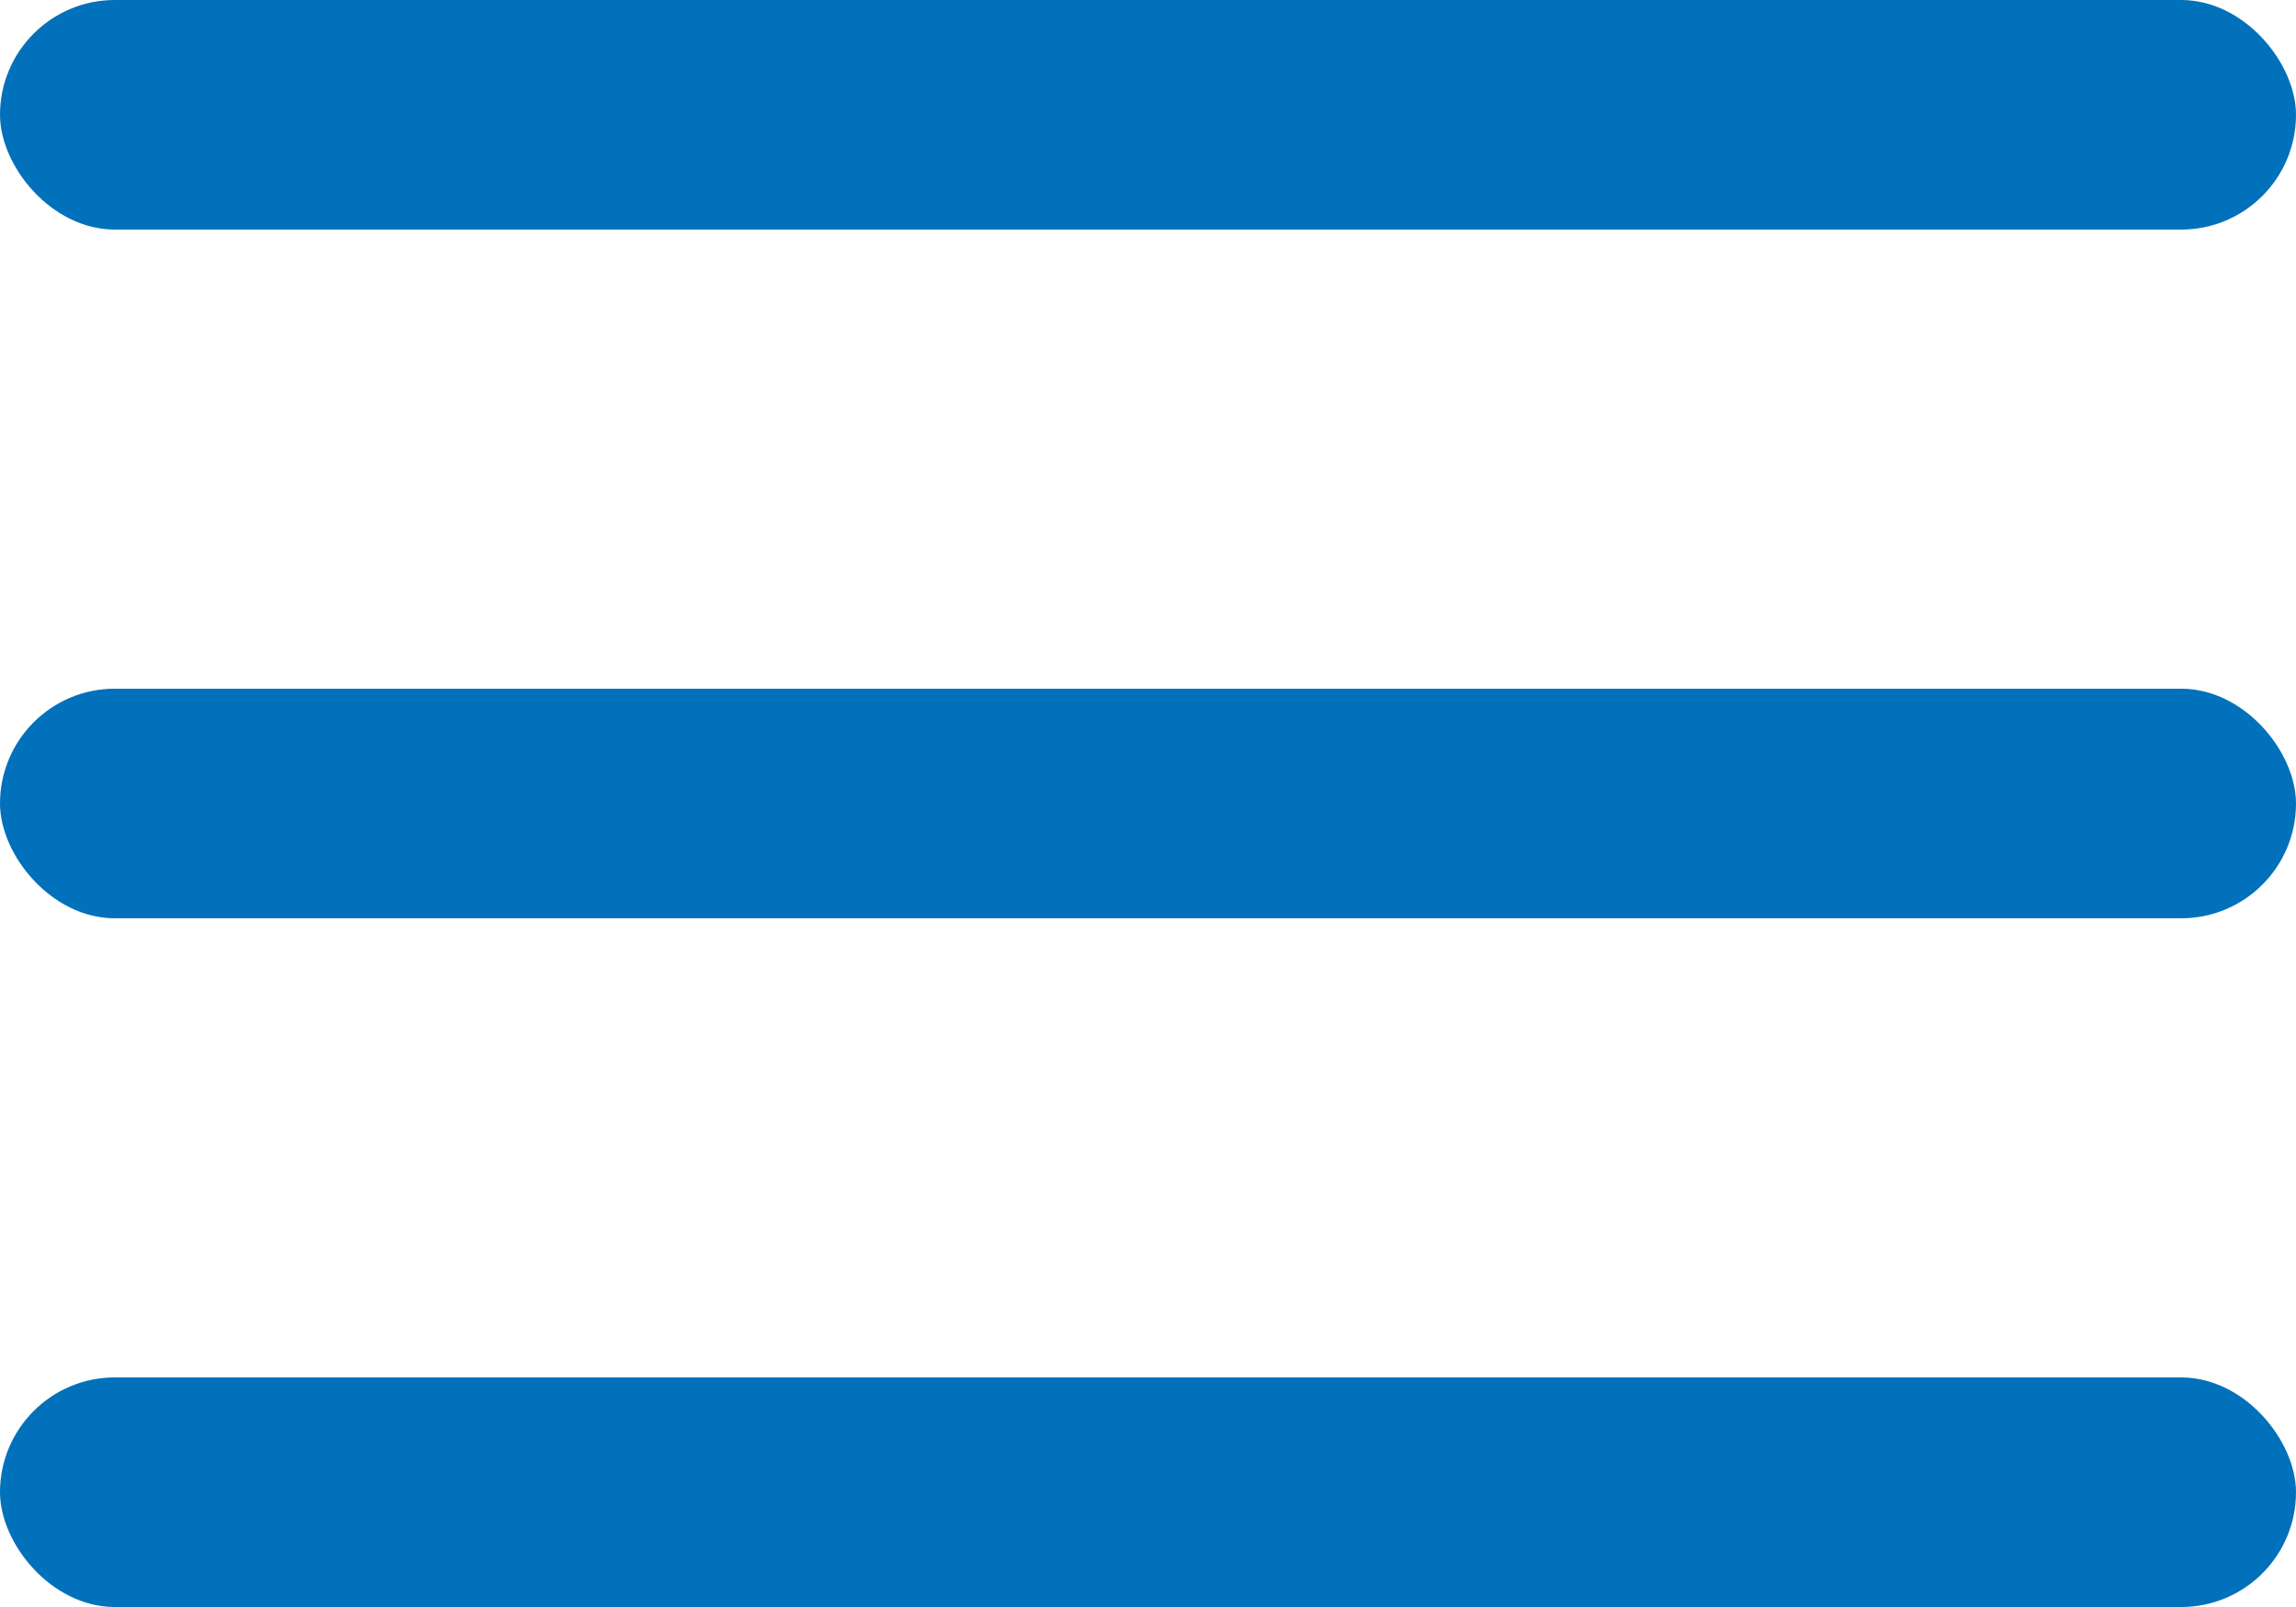 <?xml version="1.0" encoding="UTF-8"?> <svg xmlns="http://www.w3.org/2000/svg" width="40" height="28" viewBox="0 0 40 28" fill="none"> <rect width="40" height="4" rx="2" fill="#0171BB"></rect> <rect y="12" width="40" height="4" rx="2" fill="#0171BB"></rect> <rect y="24" width="40" height="4" rx="2" fill="#0171BB"></rect> </svg> 